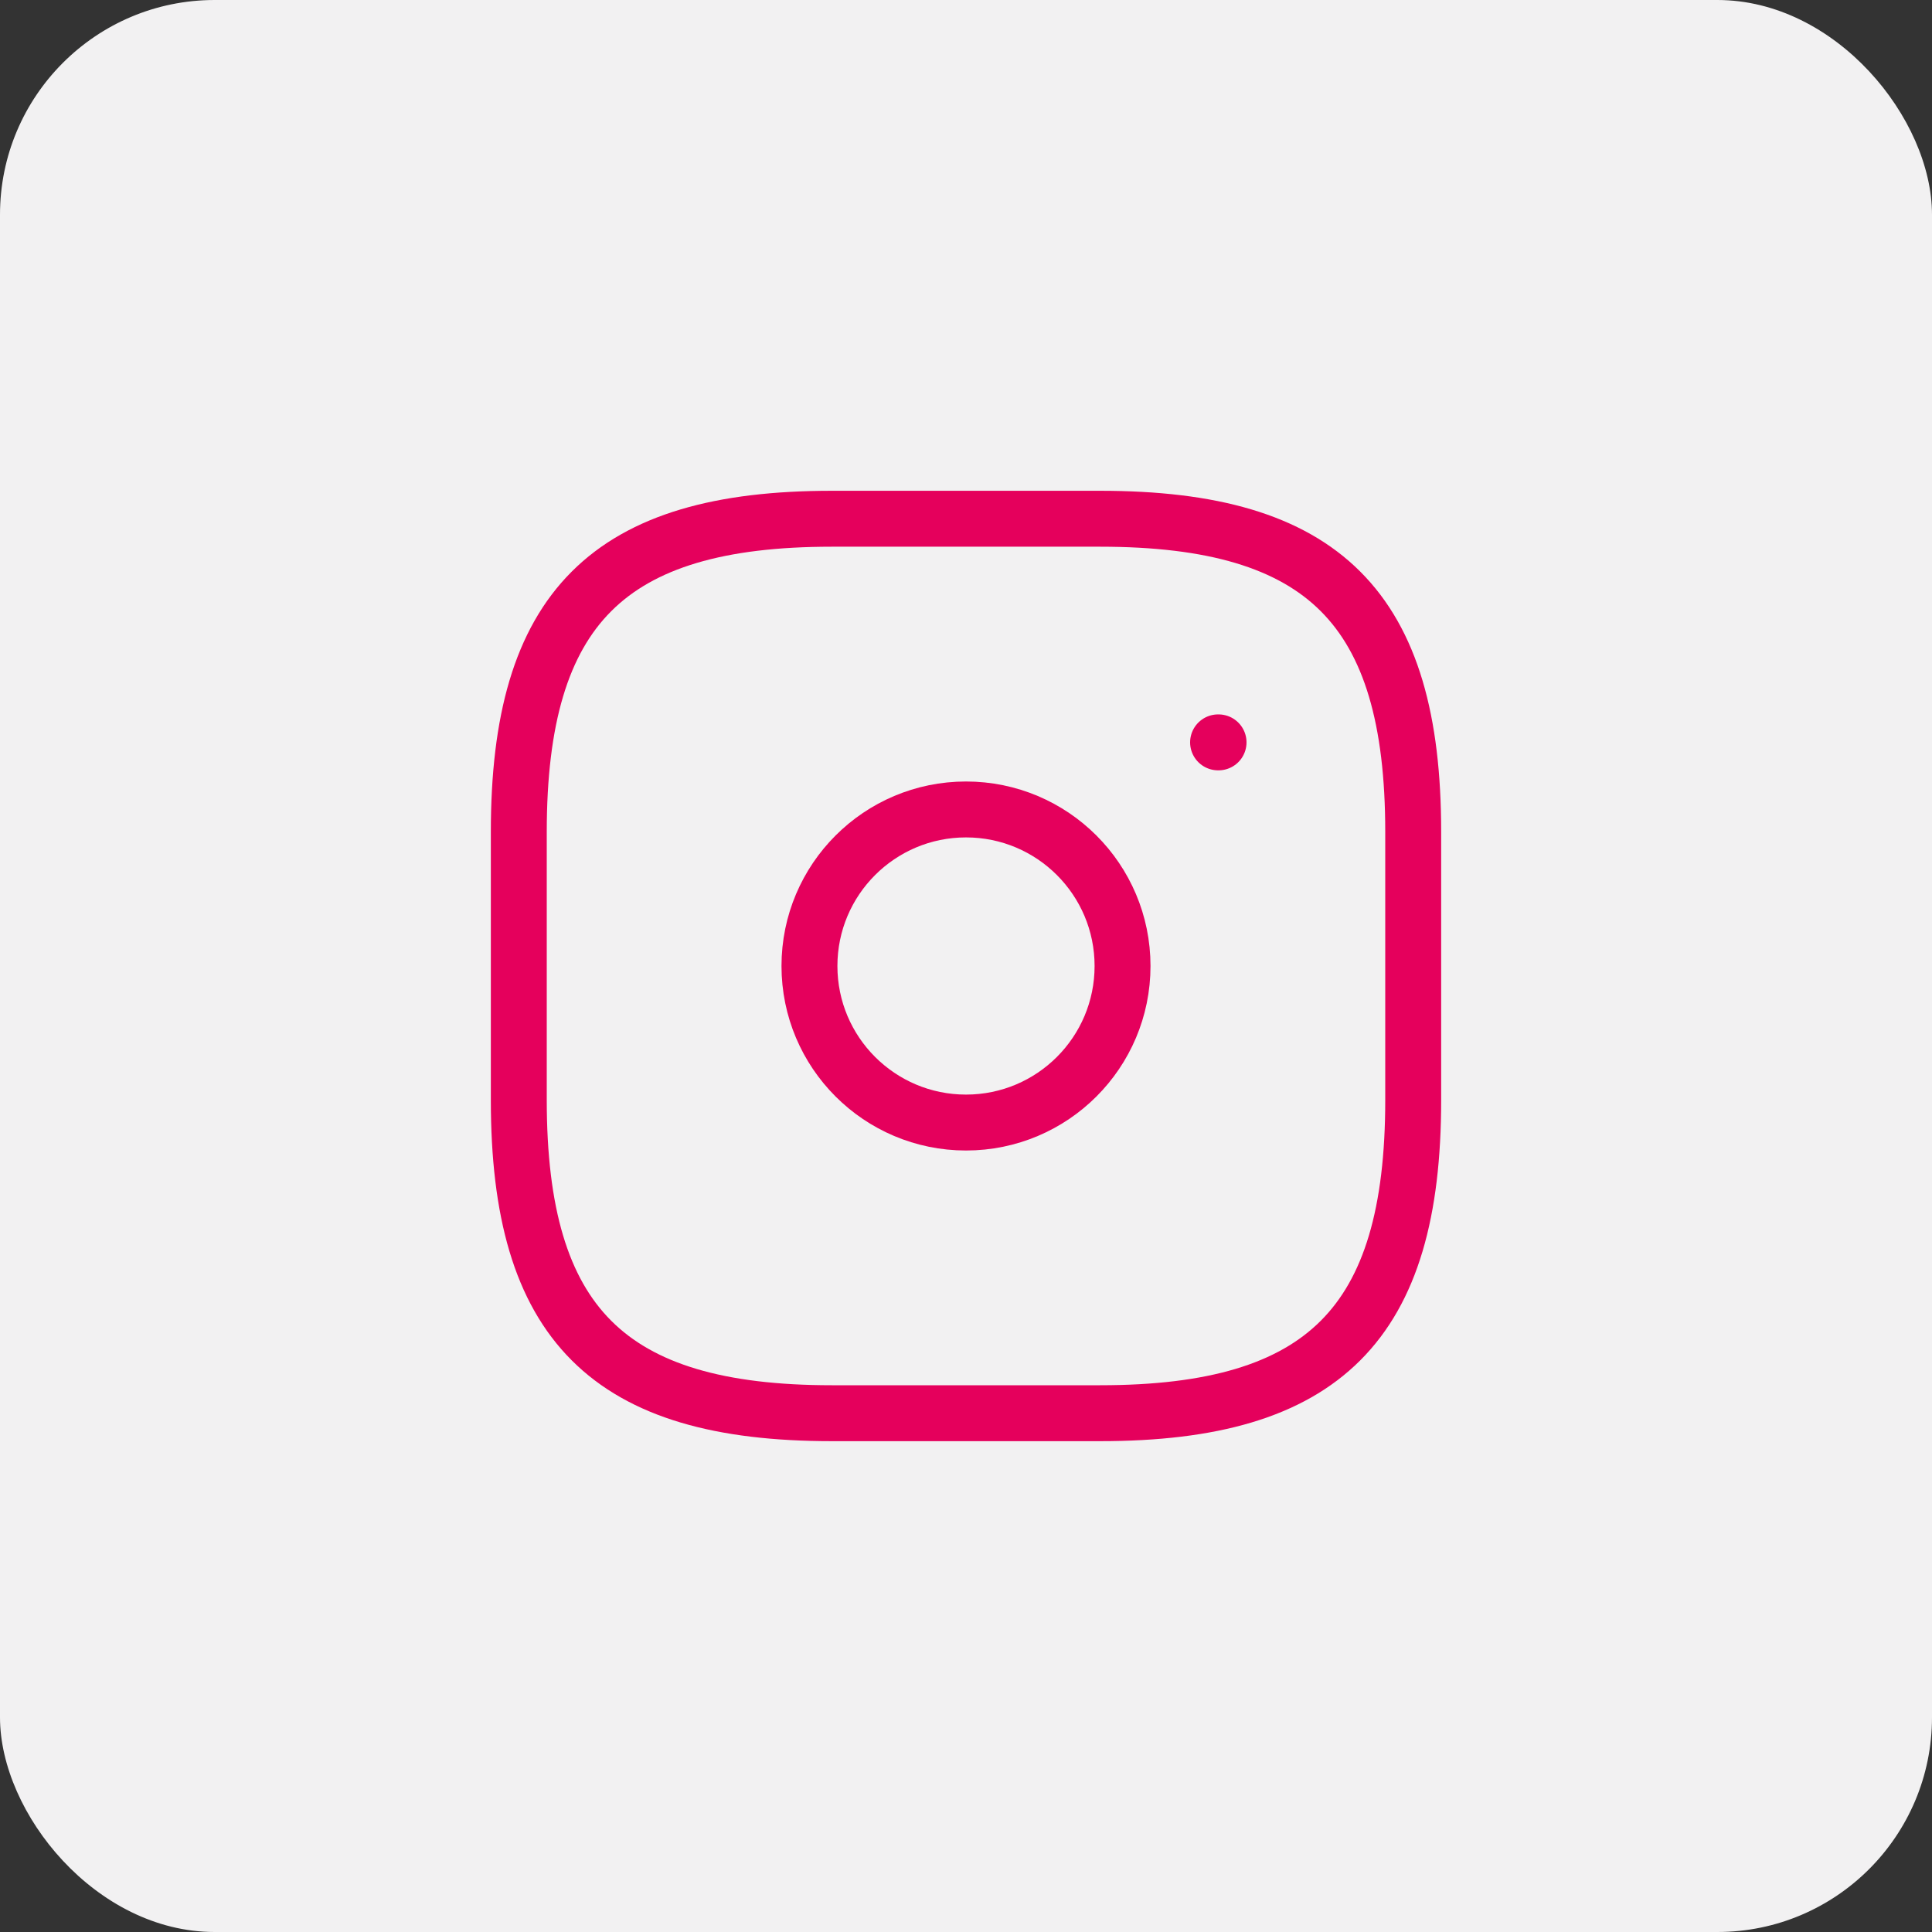 <svg xmlns="http://www.w3.org/2000/svg" width="36" height="36" viewBox="0 0 36 36" fill="none"><rect x="0" y="0" width="36" height="36" fill="#333333" stroke="none"/><rect width="36" height="36" rx="4" fill="#F2F1F2"></rect><path d="M15.5 26.333H20.5C24.667 26.333 26.333 24.666 26.333 20.5V15.5C26.333 11.333 24.667 9.666 20.5 9.666H15.5C11.333 9.666 9.667 11.333 9.667 15.5V20.5C9.667 24.666 11.333 26.333 15.5 26.333Z" stroke="#E5005C" stroke-width="1.042" stroke-linecap="round" stroke-linejoin="round"></path><path d="M18 20.917C19.611 20.917 20.917 19.611 20.917 18C20.917 16.389 19.611 15.083 18 15.083C16.389 15.083 15.083 16.389 15.083 18C15.083 19.611 16.389 20.917 18 20.917Z" stroke="#E5005C" stroke-width="1.042" stroke-linecap="round" stroke-linejoin="round"></path><path d="M22.697 13.833H22.706" stroke="#E5005C" stroke-width="1.042" stroke-linecap="round" stroke-linejoin="round"></path></svg>